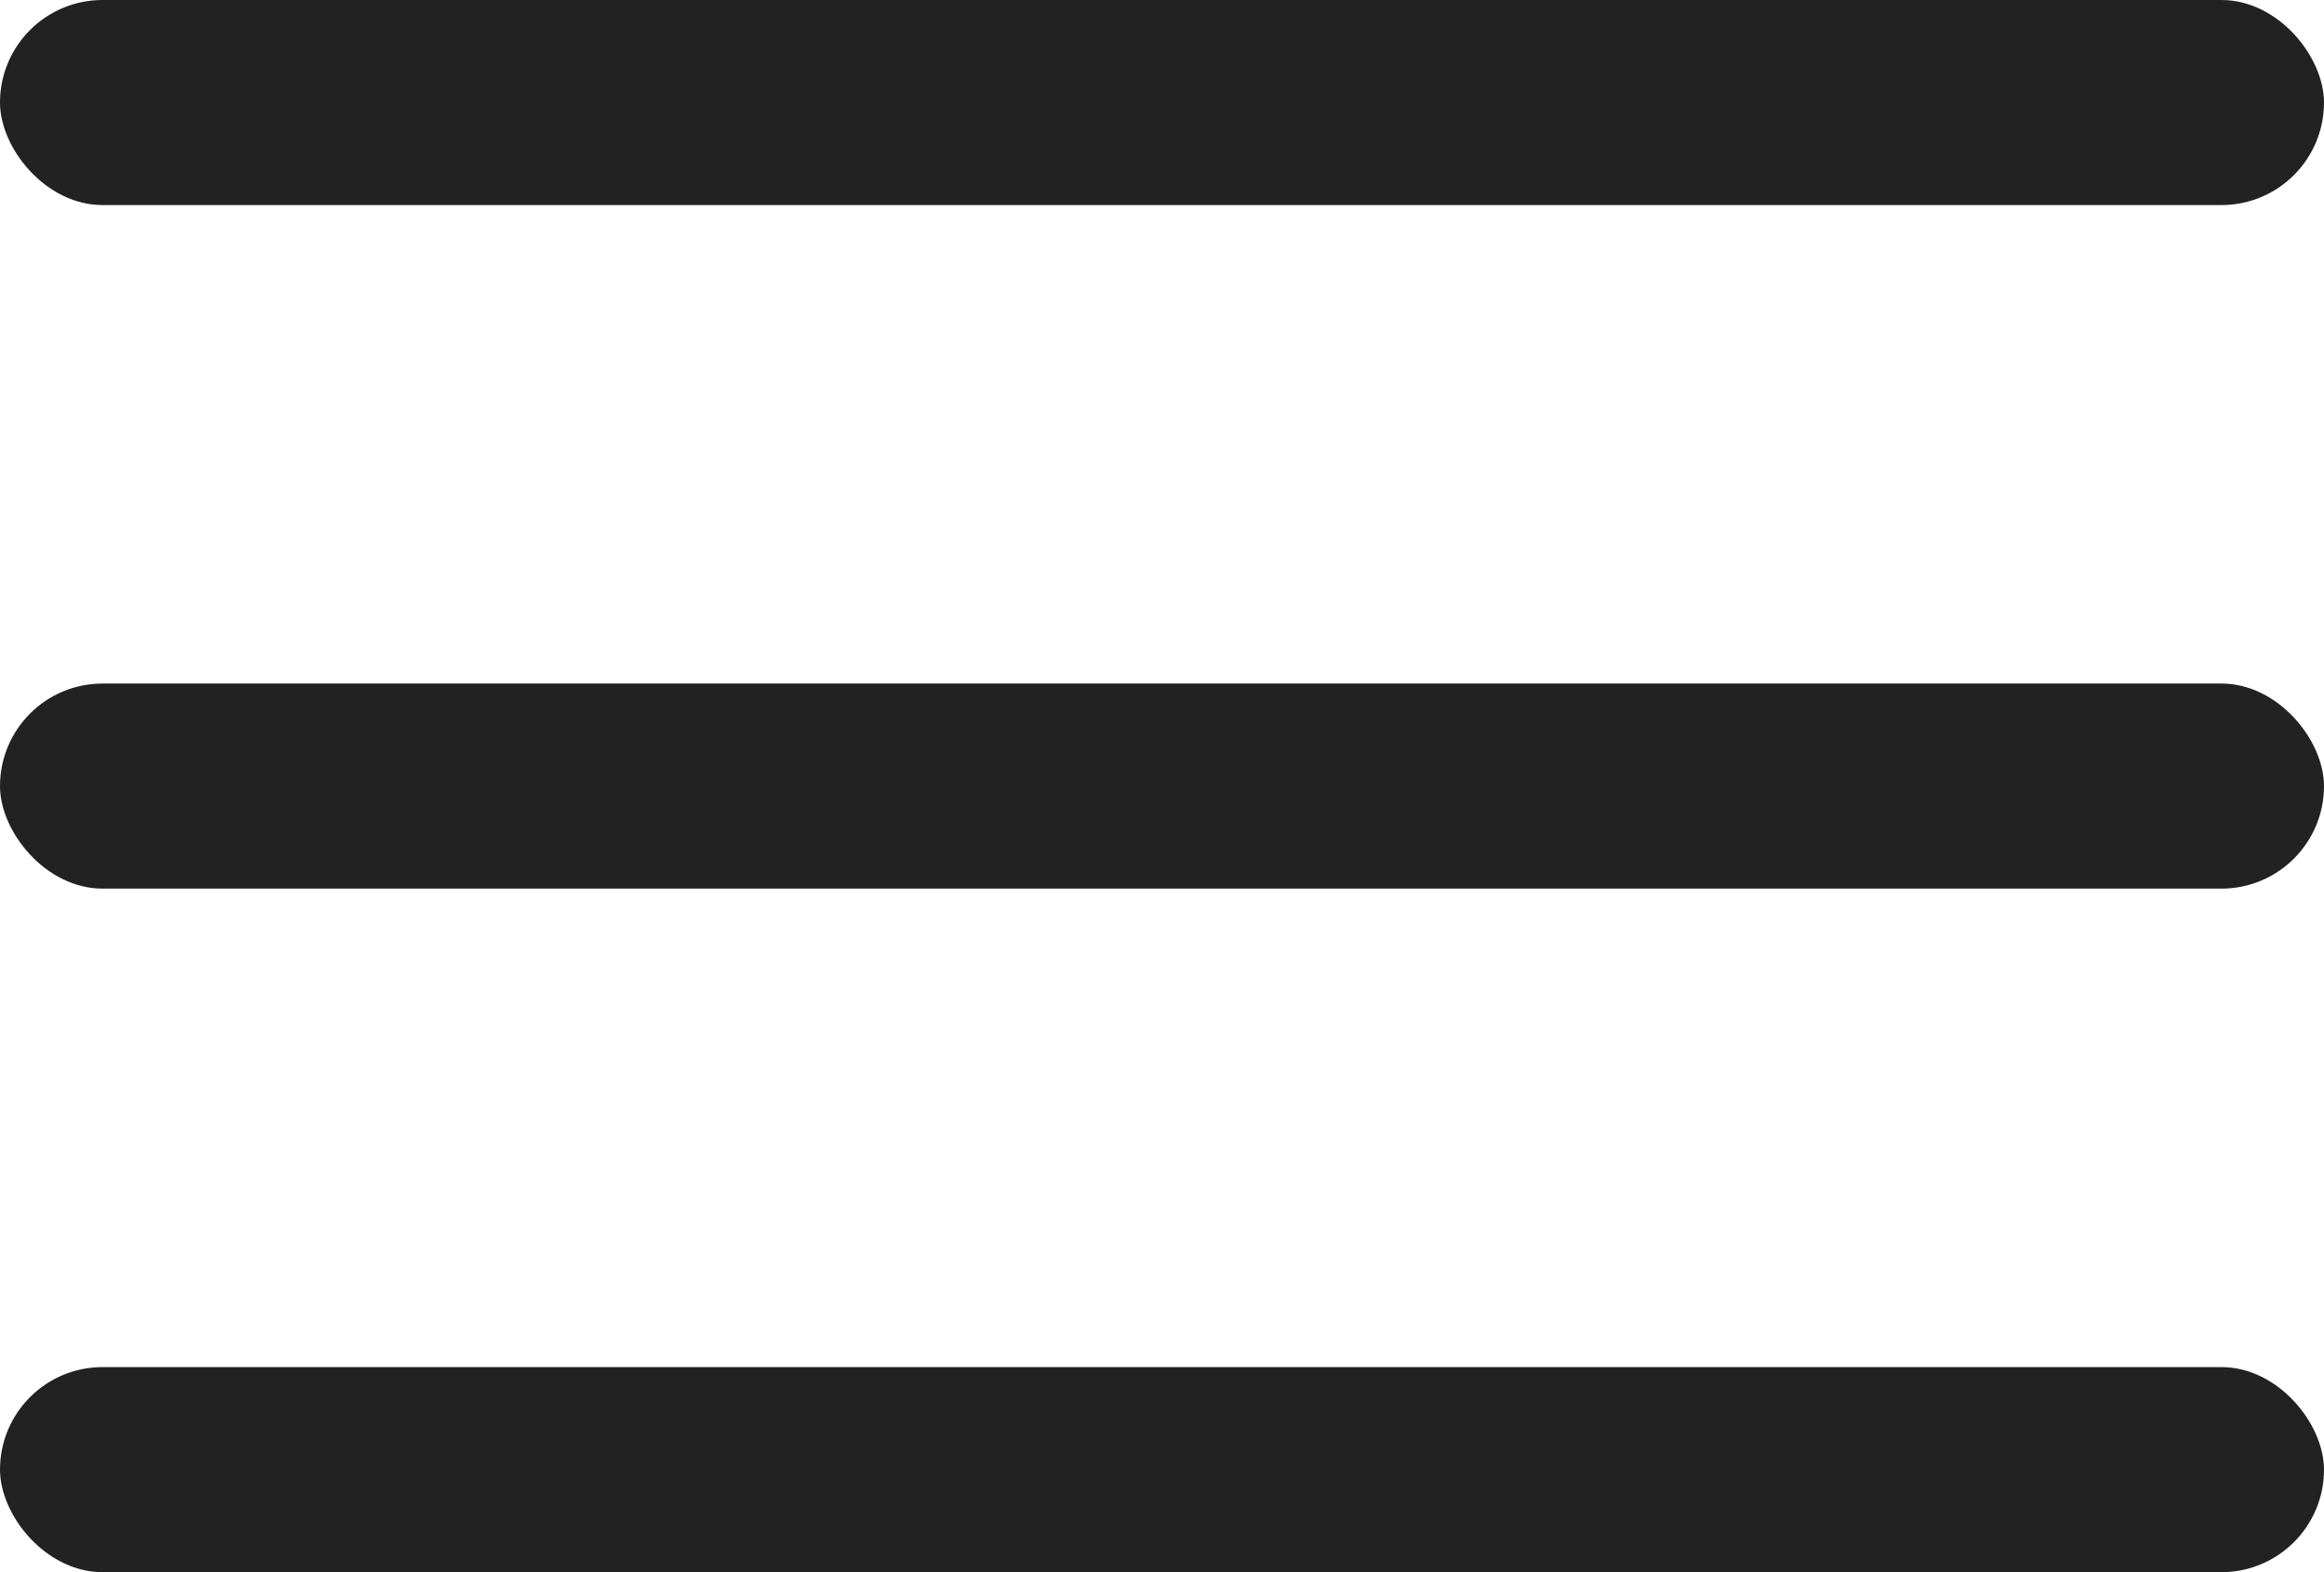 <svg xmlns="http://www.w3.org/2000/svg" width="34" height="23" viewBox="0 0 34 23">
  <g id="Grupo_5496" data-name="Grupo 5496" transform="translate(-1531 -50)">
    <rect id="Retângulo_2562" data-name="Retângulo 2562" width="34" height="3" rx="1.5" transform="translate(1531 50)" fill="#222"/>
    <rect id="Retângulo_2562-2" data-name="Retângulo 2562" width="34" height="3" rx="1.5" transform="translate(1531 60)" fill="#222"/>
    <rect id="Retângulo_2562-3" data-name="Retângulo 2562" width="34" height="3" rx="1.5" transform="translate(1531 70)" fill="#222"/>
  </g>
</svg>
